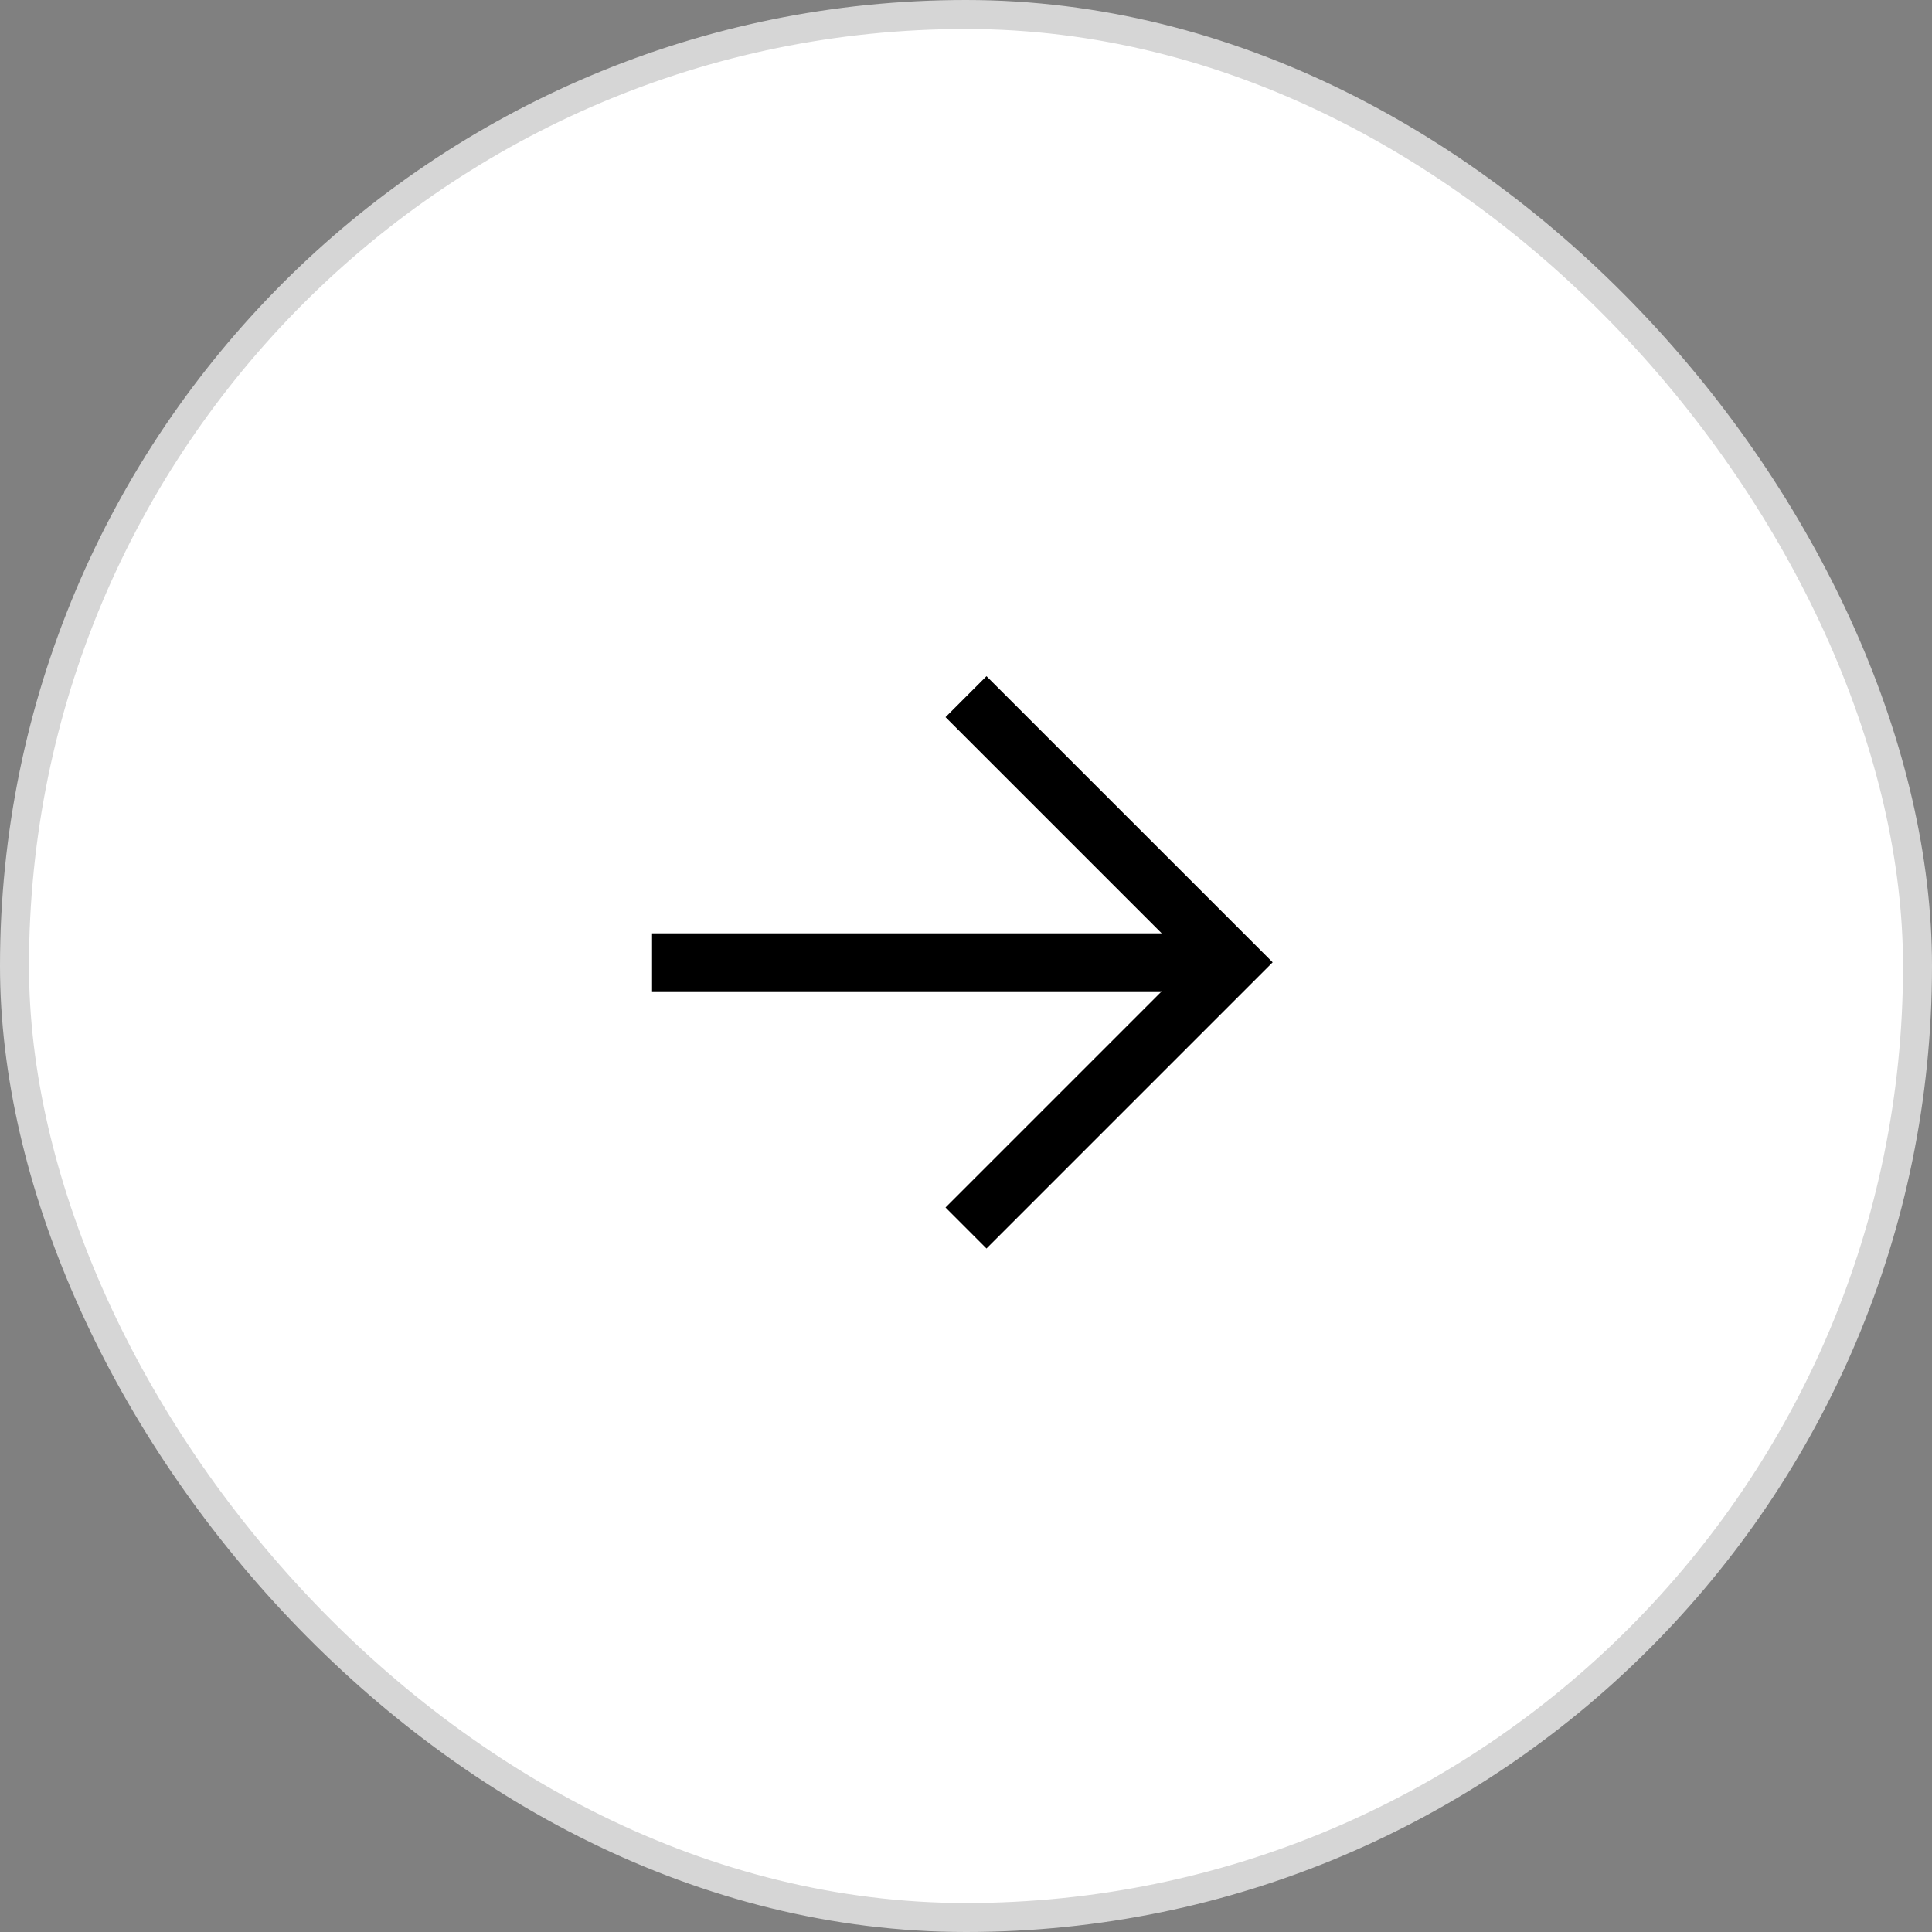<svg width="40" height="40" viewBox="0 0 40 40" fill="none" xmlns="http://www.w3.org/2000/svg">
<rect x="0" y="0" width="40" height="40" fill="#808080" stroke="none"/>
<rect x="0.3" y="0.3" width="39.4" height="39.4" rx="19.7" fill="white"/>
<rect x="0.3" y="0.3" width="39.4" height="39.4" rx="19.7" stroke="#D6D6D6" stroke-width="0.6"/>
<path fill-rule="evenodd" clip-rule="evenodd" d="M24.052 19.324L19.576 14.848L20.424 14L26.349 19.924L20.424 25.849L19.576 25L24.052 20.524H13.5V19.324H24.052Z" fill="black"/>
</svg>
